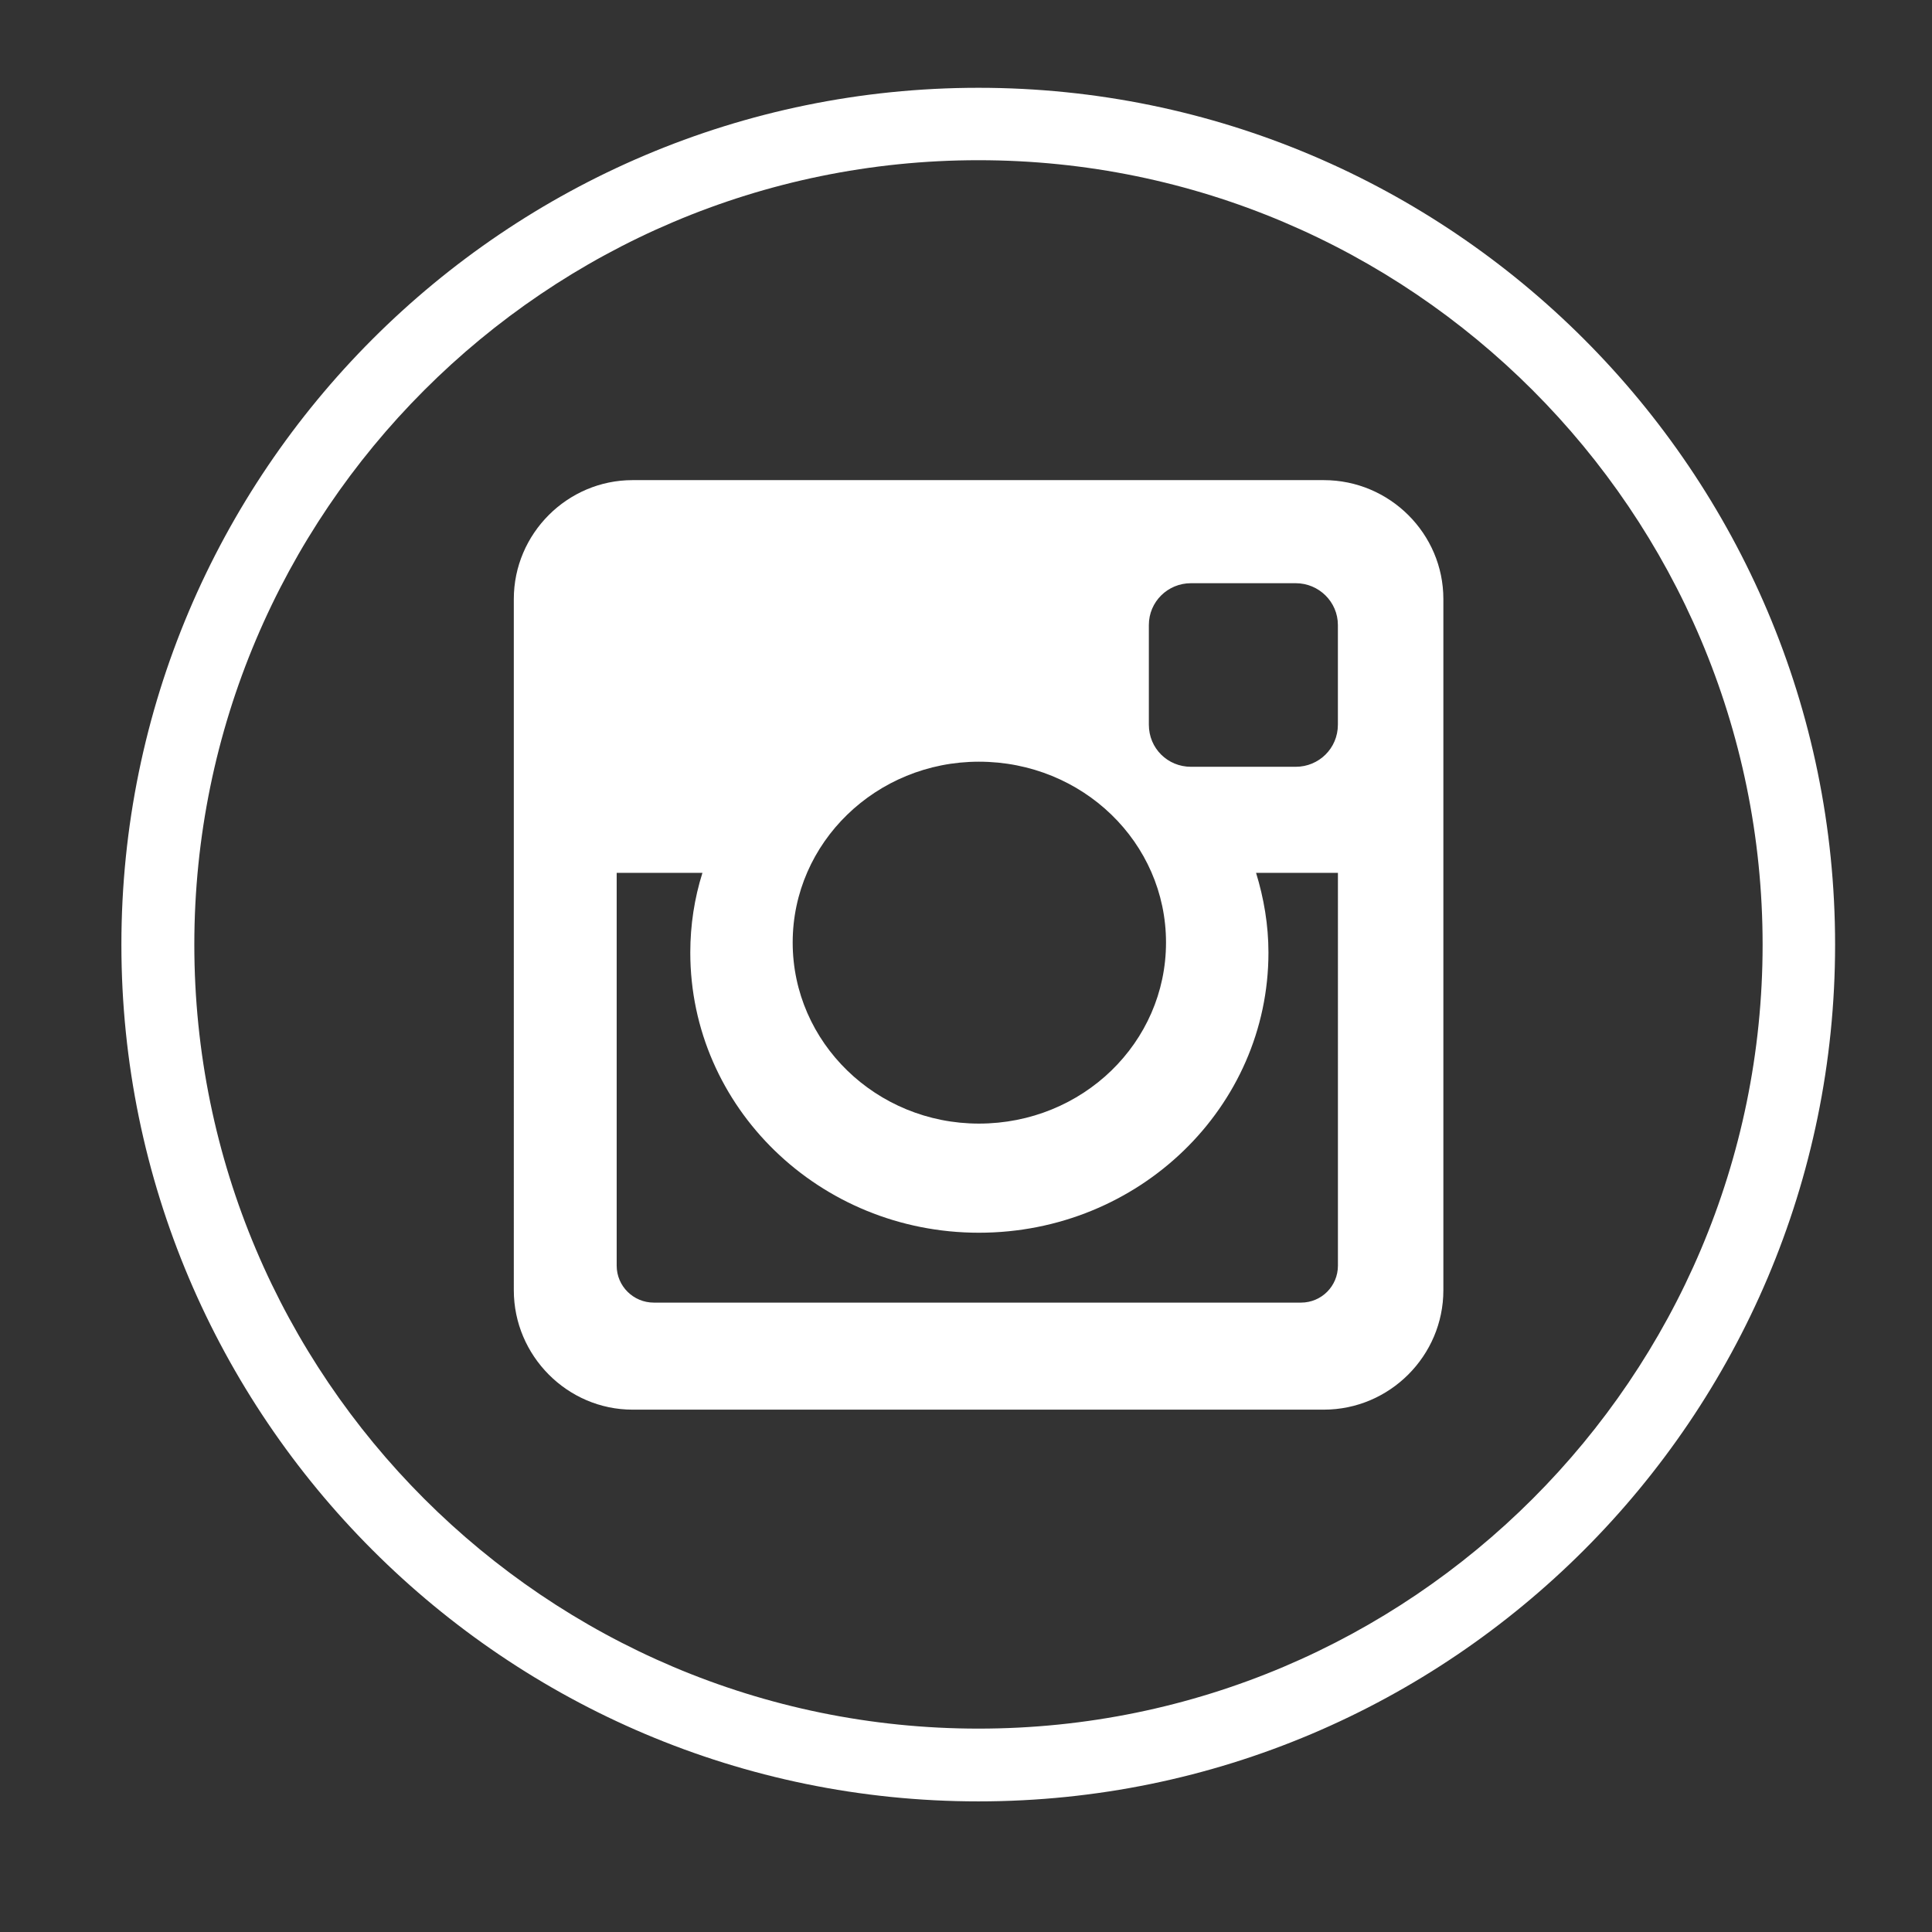 <?xml version="1.0" encoding="utf-8"?>
<!-- Generator: Adobe Illustrator 16.0.3, SVG Export Plug-In . SVG Version: 6.00 Build 0)  -->
<!DOCTYPE svg PUBLIC "-//W3C//DTD SVG 1.1//EN" "http://www.w3.org/Graphics/SVG/1.1/DTD/svg11.dtd">
<svg version="1.1" id="Ebene_1" xmlns="http://www.w3.org/2000/svg" xmlns:xlink="http://www.w3.org/1999/xlink" x="0px" y="0px"
	 width="48.19px" height="48.19px" viewBox="0 0 48.19 48.19" enable-background="new 0 0 48.19 48.19" xml:space="preserve">
<rect x="0" y="0" width="48.19" height="48.19" fill="#333333" stroke="none"/>
<path fill="#FFFFFF" d="M24.406,44.932c-11.796,0-21.378-9.588-21.378-21.369c0-11.785,9.582-21.373,21.378-21.373
	c11.78,0,21.367,9.587,21.367,21.373C45.773,35.344,36.187,44.932,24.406,44.932 M24.406,3.996
	c-10.789,0-19.559,8.778-19.559,19.567c0,10.785,8.77,19.554,19.559,19.554c10.784,0,19.559-8.77,19.559-19.554
	C43.965,12.774,35.19,3.996,24.406,3.996"/>
<path fill="#FFFFFF" d="M15.777,11.976H33.02c1.643,0,2.982,1.334,2.982,2.966v17.241c0,1.635-1.34,2.978-2.982,2.978H15.777
	c-1.624,0-2.961-1.343-2.961-2.978V14.942C12.816,13.31,14.153,11.976,15.777,11.976 M29.706,14.547c-0.579,0-1.05,0.463-1.05,1.042
	v2.487c0,0.593,0.471,1.05,1.05,1.05h2.615c0.573,0,1.05-0.458,1.05-1.05v-2.487c0-0.579-0.477-1.042-1.05-1.042H29.706z
	 M33.371,21.771H31.33c0.195,0.636,0.309,1.302,0.309,1.989c0,3.859-3.231,6.988-7.222,6.988c-3.979,0-7.199-3.129-7.199-6.988
	c0-0.688,0.103-1.353,0.303-1.989h-2.139v9.799c0,0.51,0.417,0.921,0.926,0.921h16.144c0.509,0,0.92-0.411,0.92-0.921V21.771z
	 M24.417,18.999c-2.561,0-4.645,2.017-4.645,4.51c0,2.495,2.084,4.517,4.645,4.517c2.588,0,4.667-2.021,4.667-4.517
	C29.084,21.016,27.005,18.999,24.417,18.999"/>
</svg>
